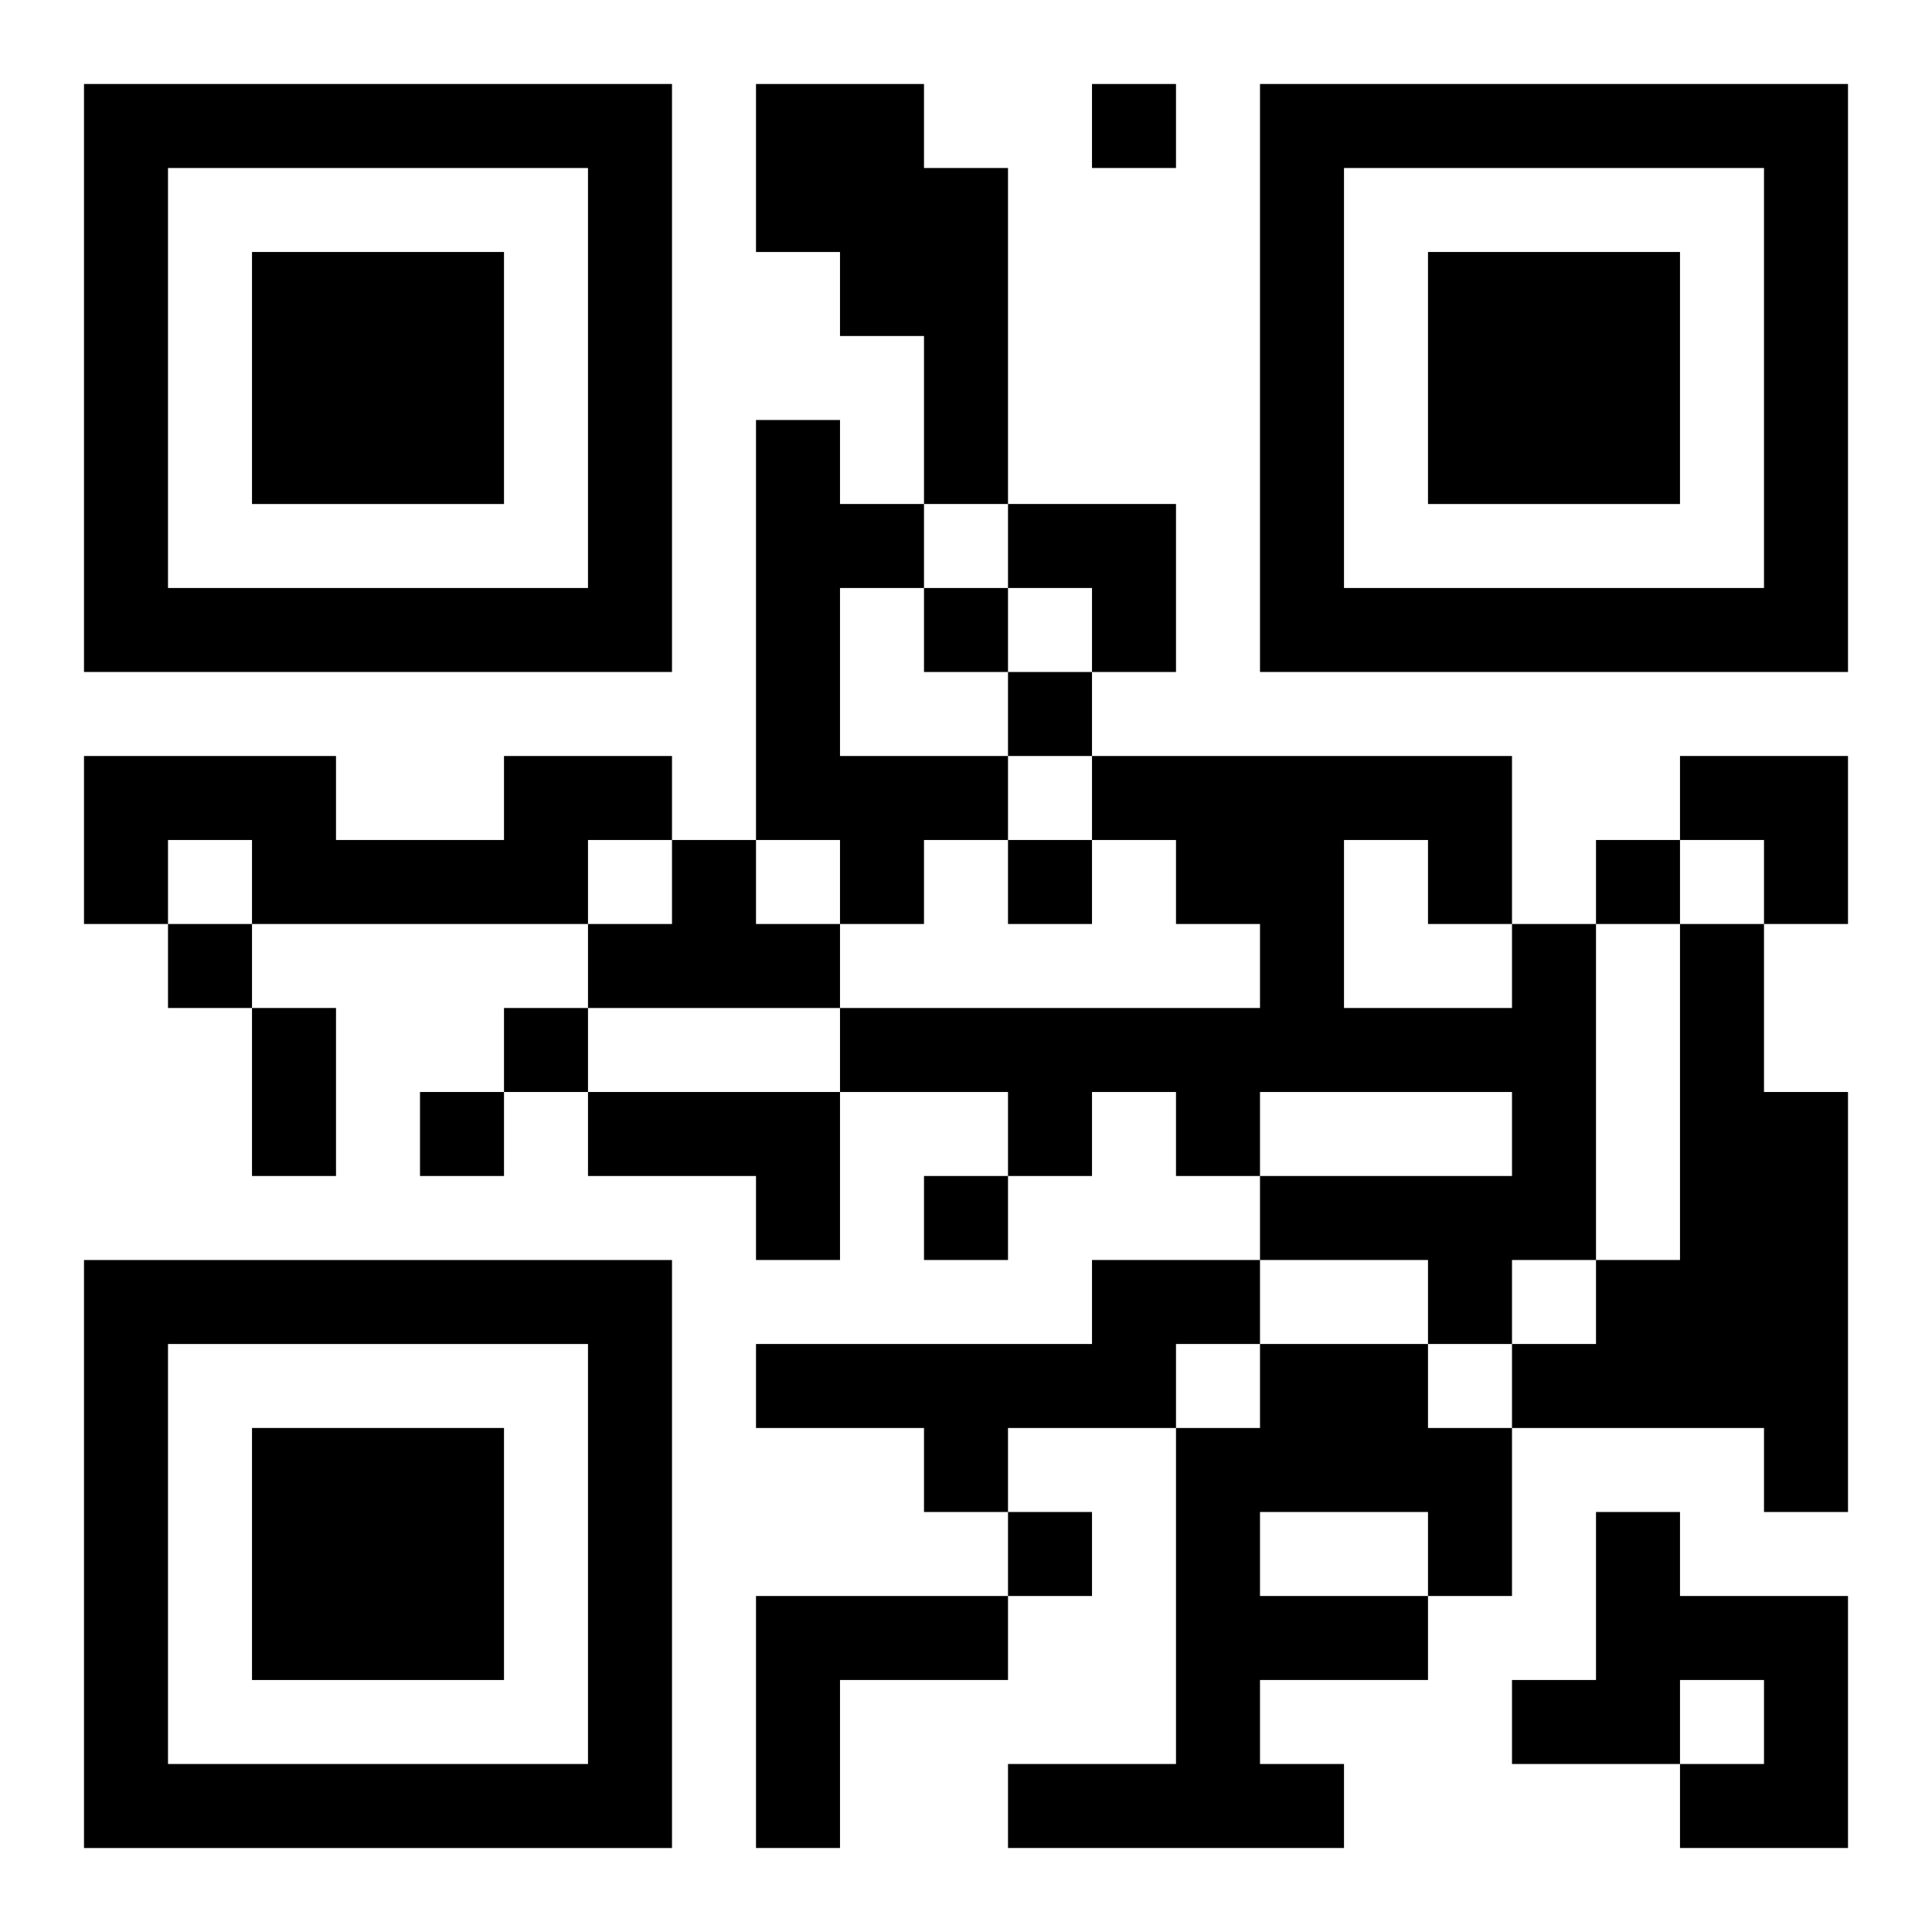 <?xml version="1.0" encoding="UTF-8"?>
<svg width="250" height="250" baseProfile="full" version="1.1" viewBox="-1 -1 23 23" xmlns="http://www.w3.org/2000/svg" xmlns:xlink="http://www.w3.org/1999/xlink"><symbol id="a"><path d="m0 7v7h7v-7h-7zm1 1h5v5h-5v-5zm1 1v3h3v-3h-3z"/></symbol><use y="-7" xlink:href="#a"/><use y="7" xlink:href="#a"/><use x="14" y="-7" xlink:href="#a"/><path d="m8 0h2v1h1v4h-1v-2h-1v-1h-1v-2m0 4h1v1h1v1h-1v2h2v1h-1v1h-1v-1h-1v-5m-3 4h2v1h-1v1h-4v-1h-1v1h-1v-2h3v1h2v-1m2 1h1v1h1v1h-3v-1h1v-1m10 1h1v4h-1v1h-1v-1h-2v-1h3v-1h-3v1h-1v-1h-1v1h-1v-1h-2v-1h5v-1h-1v-1h-1v-1h5v2m-2-1v2h2v-1h-1v-1h-1m4 1h1v2h1v5h-1v-1h-3v-1h1v-1h1v-4m-13 2h3v2h-1v-1h-2v-1m6 2h2v1h-1v1h-2v1h-1v-1h-2v-1h4v-1m2 1h2v1h1v2h-1v1h-2v1h1v1h-4v-1h2v-4h1v-1m0 2v1h2v-1h-2m4 0h1v1h2v3h-2v-1h1v-1h-1v1h-2v-1h1v-2m-10 1h3v1h-2v2h-1v-3m4-18v1h1v-1h-1m-2 6v1h1v-1h-1m1 1v1h1v-1h-1m0 2v1h1v-1h-1m7 0v1h1v-1h-1m-17 1v1h1v-1h-1m4 1v1h1v-1h-1m-1 1v1h1v-1h-1m6 1v1h1v-1h-1m1 4v1h1v-1h-1m-9-6h1v2h-1v-2m9-6h2v2h-1v-1h-1zm8 3h2v2h-1v-1h-1z"/></svg>
